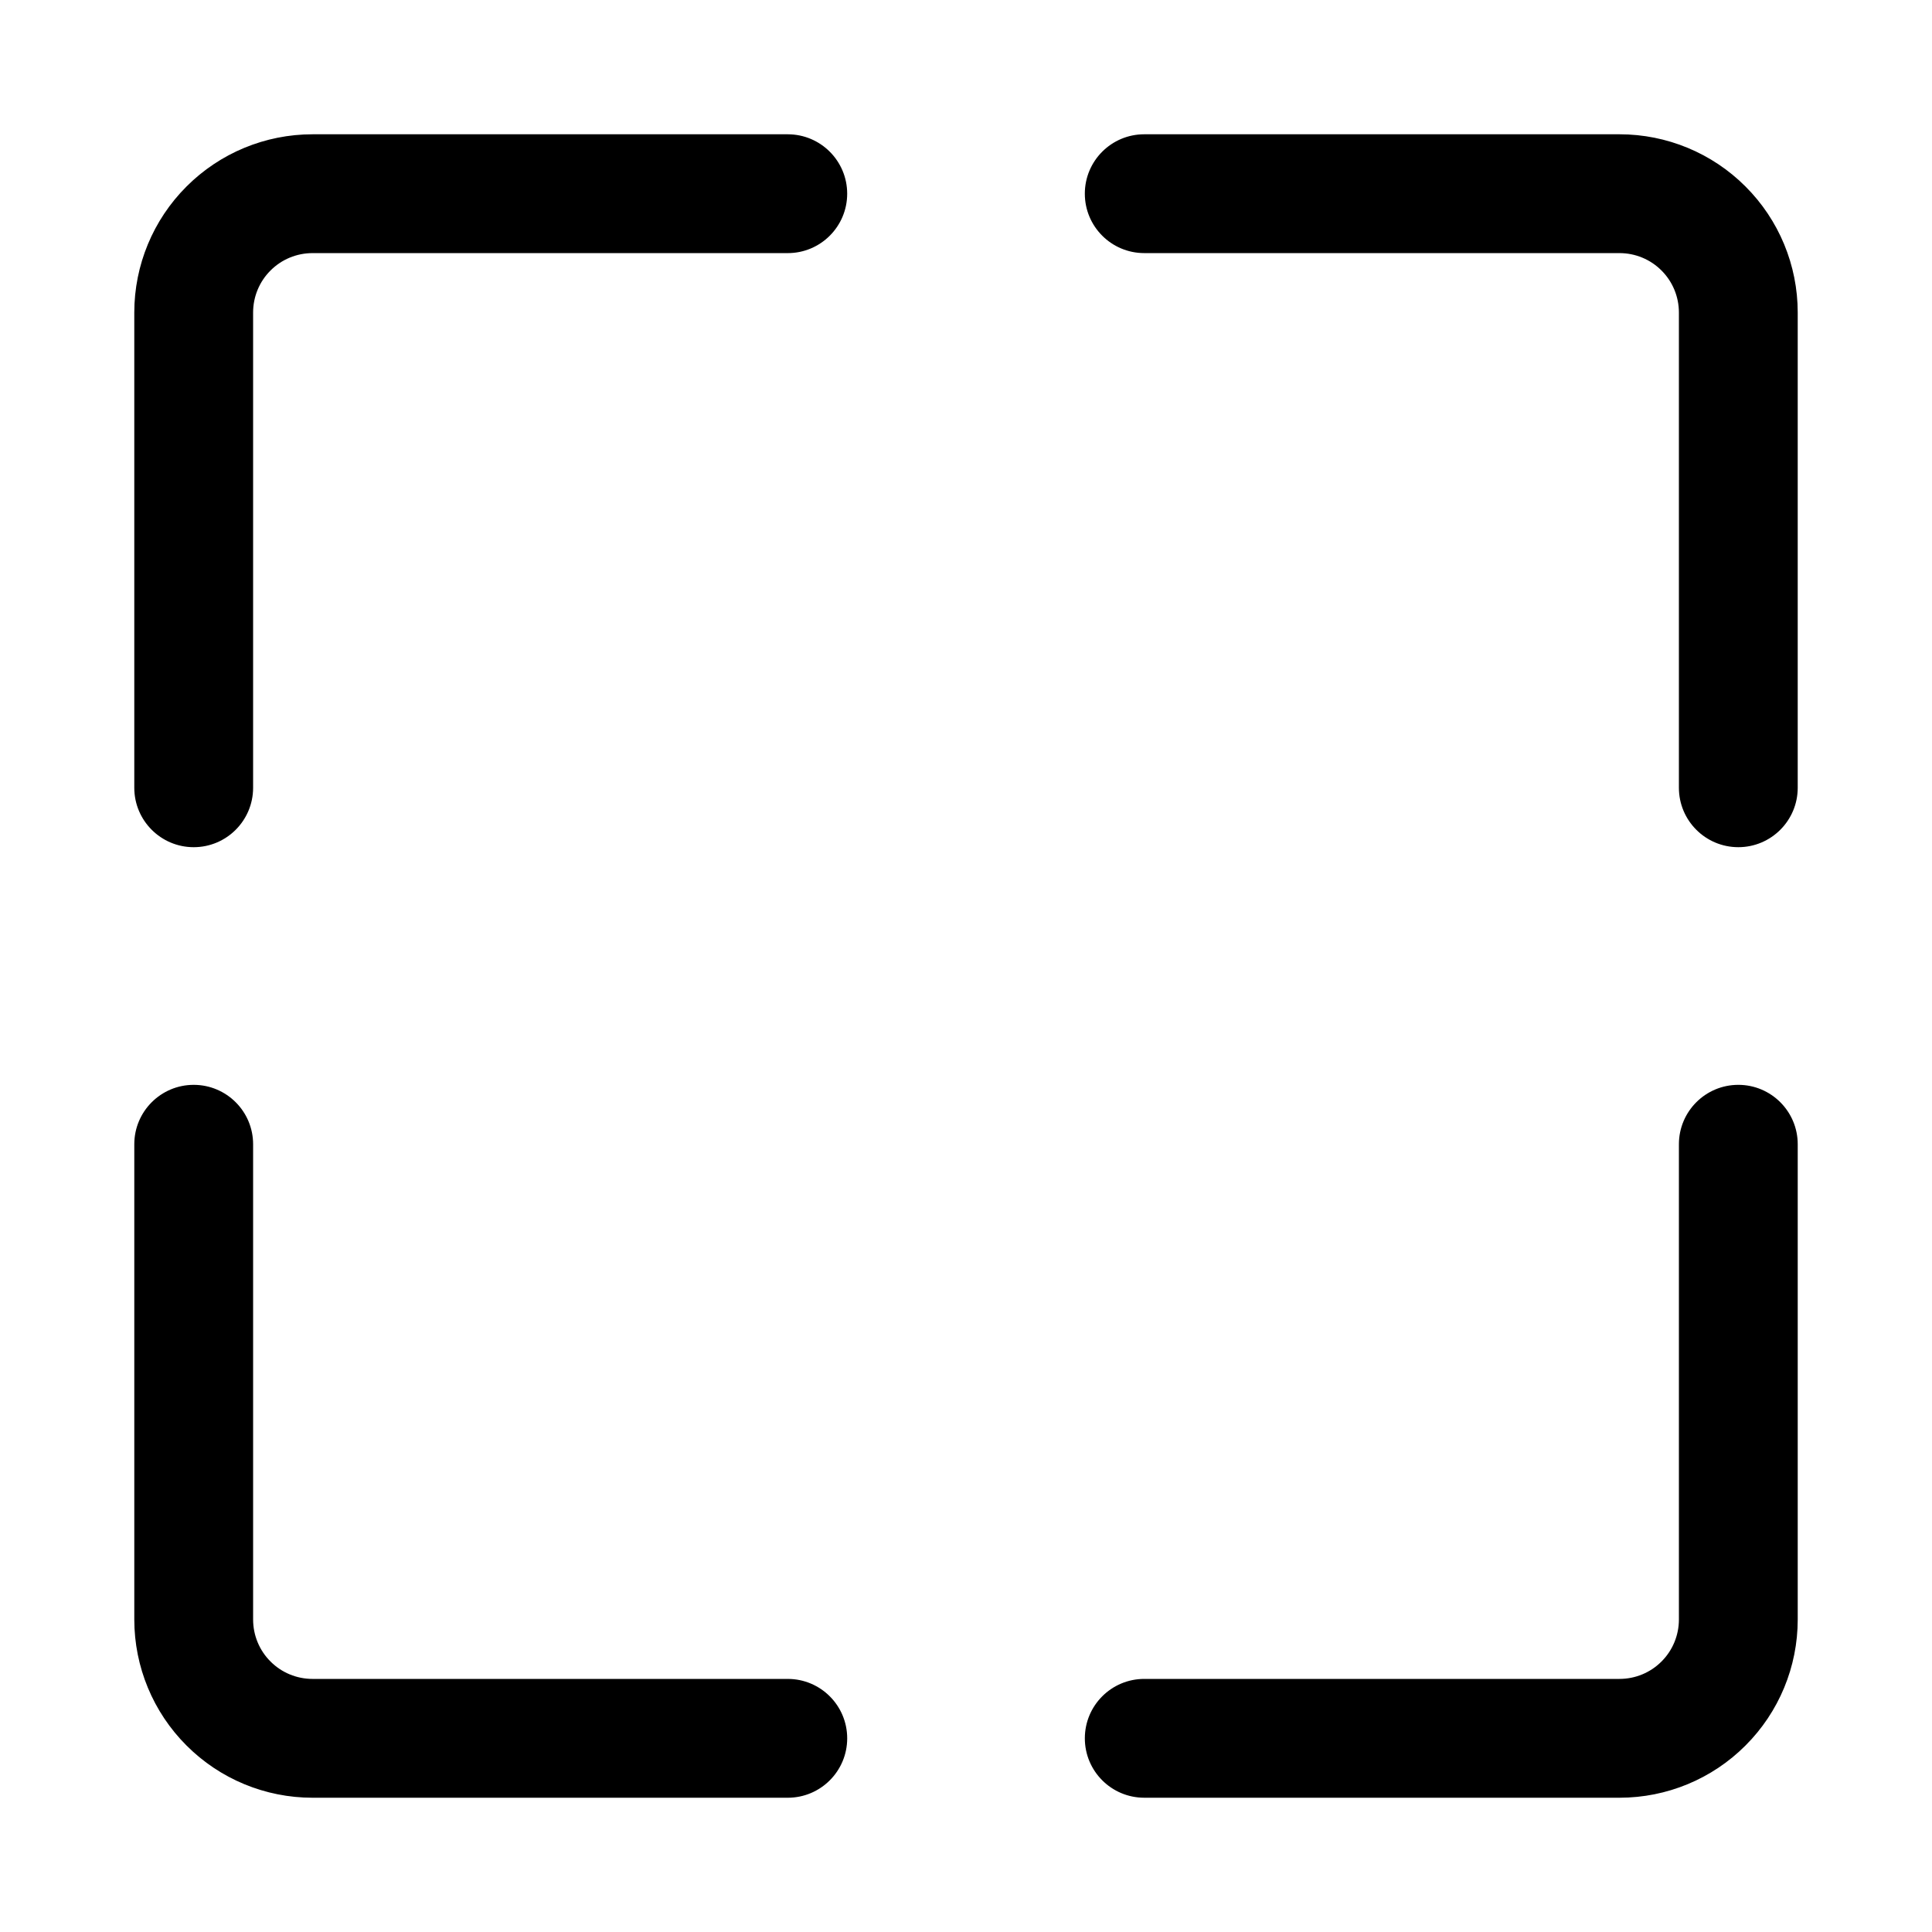 <?xml version="1.0" encoding="UTF-8"?>
<!-- Uploaded to: SVG Repo, www.svgrepo.com, Generator: SVG Repo Mixer Tools -->
<svg fill="#000000" width="800px" height="800px" version="1.1" viewBox="144 144 512 512" xmlns="http://www.w3.org/2000/svg">
 <path d="m352.77 588.93h-125.95c-4.172 0-8.184-1.652-11.129-4.613-2.961-2.941-4.613-6.957-4.613-11.129v-125.95c0-8.691-7.055-15.742-15.746-15.742-8.688 0-15.742 7.051-15.742 15.742v125.95c0 12.531 4.977 24.543 13.84 33.391 8.848 8.867 20.859 13.84 33.391 13.84h125.95c8.691 0 15.746-7.051 15.746-15.742s-7.055-15.746-15.746-15.746zm94.465 31.488h125.95c12.531 0 24.543-4.973 33.391-13.84 8.867-8.848 13.84-20.859 13.84-33.391v-125.95c0-8.691-7.051-15.742-15.742-15.742s-15.746 7.051-15.746 15.742v125.95c0 4.172-1.652 8.188-4.613 11.129-2.941 2.961-6.957 4.613-11.129 4.613h-125.95c-8.691 0-15.742 7.055-15.742 15.746s7.051 15.742 15.742 15.742zm-94.465-440.83h-125.95c-12.531 0-24.543 4.977-33.391 13.84-8.863 8.848-13.84 20.859-13.84 33.391v125.95c0 8.691 7.055 15.746 15.742 15.746 8.691 0 15.746-7.055 15.746-15.746v-125.95c0-4.172 1.652-8.184 4.613-11.129 2.945-2.961 6.957-4.613 11.129-4.613h125.95c8.691 0 15.746-7.055 15.746-15.746 0-8.688-7.055-15.742-15.746-15.742zm94.465 31.488h125.95c4.172 0 8.188 1.652 11.129 4.613 2.961 2.945 4.613 6.957 4.613 11.129v125.95c0 8.691 7.055 15.746 15.746 15.746s15.742-7.055 15.742-15.746v-125.95c0-12.531-4.973-24.543-13.84-33.391-8.848-8.863-20.859-13.84-33.391-13.84h-125.95c-8.691 0-15.742 7.055-15.742 15.742 0 8.691 7.051 15.746 15.742 15.746z" fill-rule="evenodd"/>
</svg>